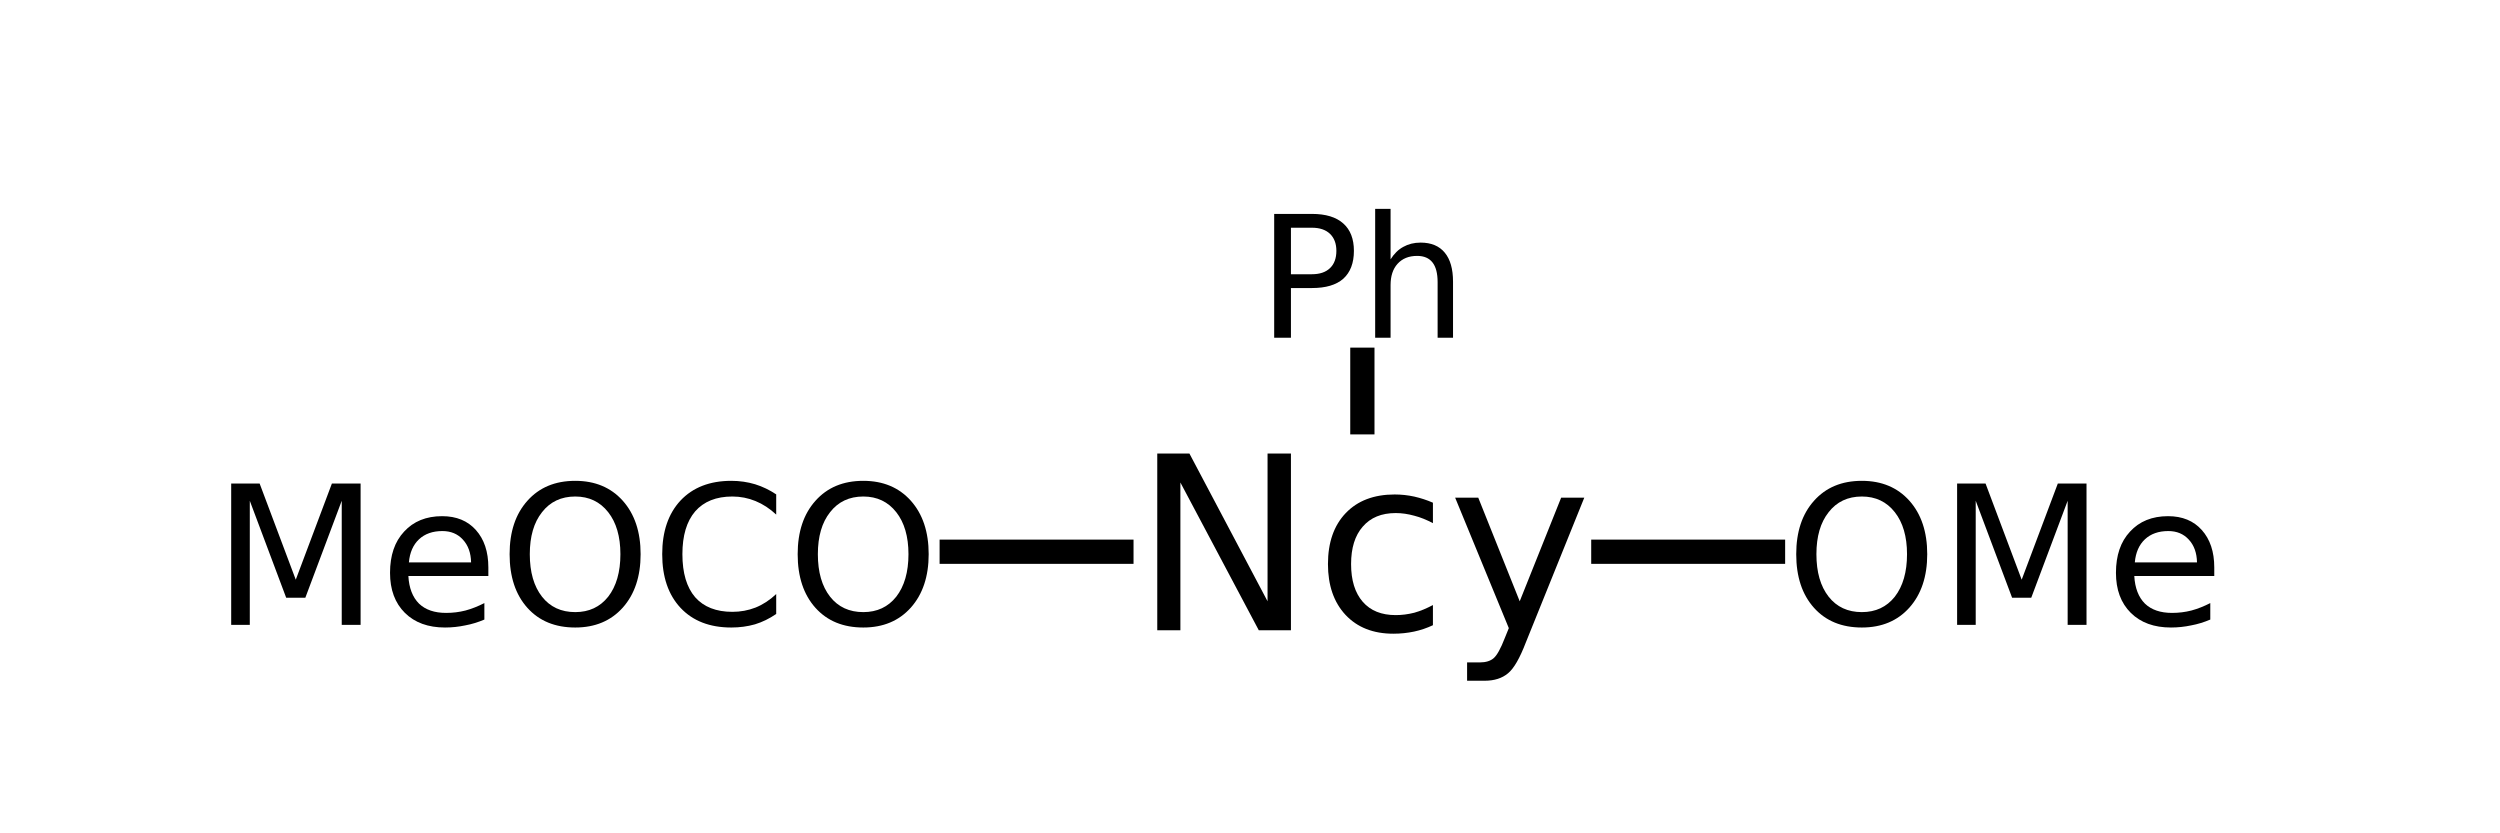 <?xml version="1.0" encoding="UTF-8"?>
<svg xmlns="http://www.w3.org/2000/svg" xmlns:xlink="http://www.w3.org/1999/xlink" width="147pt" height="49pt" viewBox="0 0 147 49" version="1.1">
<defs>
<g>
<symbol overflow="visible" id="glyph0-0">
<path style="stroke:none;" d="M 0.703 2.516 L 0.703 -10.047 L 7.828 -10.047 L 7.828 2.516 Z M 1.516 1.719 L 7.047 1.719 L 7.047 -9.25 L 1.516 -9.25 Z M 1.516 1.719 "/>
</symbol>
<symbol overflow="visible" id="glyph0-1">
<path style="stroke:none;" d="M 1.406 -10.391 L 3.297 -10.391 L 7.891 -1.703 L 7.891 -10.391 L 9.266 -10.391 L 9.266 0 L 7.375 0 L 2.766 -8.688 L 2.766 0 L 1.406 0 Z M 1.406 -10.391 "/>
</symbol>
<symbol overflow="visible" id="glyph0-2">
<path style="stroke:none;" d="M 6.953 -7.5 L 6.953 -6.297 C 6.586 -6.492 6.223 -6.641 5.859 -6.734 C 5.492 -6.836 5.129 -6.891 4.766 -6.891 C 3.93 -6.891 3.285 -6.625 2.828 -6.094 C 2.367 -5.57 2.141 -4.836 2.141 -3.891 C 2.141 -2.941 2.367 -2.203 2.828 -1.672 C 3.285 -1.148 3.93 -0.891 4.766 -0.891 C 5.129 -0.891 5.492 -0.938 5.859 -1.031 C 6.223 -1.133 6.586 -1.285 6.953 -1.484 L 6.953 -0.297 C 6.598 -0.129 6.227 -0.004 5.844 0.078 C 5.457 0.16 5.051 0.203 4.625 0.203 C 3.445 0.203 2.508 -0.164 1.812 -0.906 C 1.125 -1.645 0.781 -2.641 0.781 -3.891 C 0.781 -5.16 1.129 -6.16 1.828 -6.891 C 2.523 -7.617 3.484 -7.984 4.703 -7.984 C 5.098 -7.984 5.484 -7.941 5.859 -7.859 C 6.234 -7.773 6.598 -7.656 6.953 -7.5 Z M 6.953 -7.5 "/>
</symbol>
<symbol overflow="visible" id="glyph0-3">
<path style="stroke:none;" d="M 4.578 0.719 C 4.223 1.645 3.875 2.25 3.531 2.531 C 3.188 2.82 2.727 2.969 2.156 2.969 L 1.125 2.969 L 1.125 1.891 L 1.875 1.891 C 2.227 1.891 2.5 1.805 2.688 1.641 C 2.883 1.473 3.102 1.078 3.344 0.453 L 3.578 -0.125 L 0.422 -7.797 L 1.781 -7.797 L 4.219 -1.703 L 6.656 -7.797 L 8.016 -7.797 Z M 4.578 0.719 "/>
</symbol>
<symbol overflow="visible" id="glyph1-0">
<path style="stroke:none;" d="M 0.5 1.766 L 0.5 -7.047 L 5.484 -7.047 L 5.484 1.766 Z M 1.062 1.203 L 4.938 1.203 L 4.938 -6.484 L 1.062 -6.484 Z M 1.062 1.203 "/>
</symbol>
<symbol overflow="visible" id="glyph1-1">
<path style="stroke:none;" d="M 1.969 -6.469 L 1.969 -3.734 L 3.203 -3.734 C 3.66 -3.734 4.016 -3.852 4.266 -4.094 C 4.516 -4.332 4.641 -4.672 4.641 -5.109 C 4.641 -5.535 4.516 -5.867 4.266 -6.109 C 4.016 -6.348 3.66 -6.469 3.203 -6.469 Z M 0.984 -7.281 L 3.203 -7.281 C 4.016 -7.281 4.629 -7.094 5.047 -6.719 C 5.461 -6.352 5.672 -5.816 5.672 -5.109 C 5.672 -4.391 5.461 -3.844 5.047 -3.469 C 4.629 -3.102 4.016 -2.922 3.203 -2.922 L 1.969 -2.922 L 1.969 0 L 0.984 0 Z M 0.984 -7.281 "/>
</symbol>
<symbol overflow="visible" id="glyph1-2">
<path style="stroke:none;" d="M 5.484 -3.297 L 5.484 0 L 4.578 0 L 4.578 -3.266 C 4.578 -3.785 4.477 -4.172 4.281 -4.422 C 4.082 -4.68 3.781 -4.812 3.375 -4.812 C 2.883 -4.812 2.5 -4.656 2.219 -4.344 C 1.945 -4.039 1.812 -3.625 1.812 -3.094 L 1.812 0 L 0.906 0 L 0.906 -7.578 L 1.812 -7.578 L 1.812 -4.609 C 2.02 -4.941 2.27 -5.188 2.562 -5.344 C 2.852 -5.508 3.191 -5.594 3.578 -5.594 C 4.203 -5.594 4.676 -5.395 5 -5 C 5.32 -4.613 5.484 -4.047 5.484 -3.297 Z M 5.484 -3.297 "/>
</symbol>
<symbol overflow="visible" id="glyph2-0">
<path style="stroke:none;" d="M 0.562 2.016 L 0.562 -8.047 L 6.266 -8.047 L 6.266 2.016 Z M 1.203 1.375 L 5.641 1.375 L 5.641 -7.406 L 1.203 -7.406 Z M 1.203 1.375 "/>
</symbol>
<symbol overflow="visible" id="glyph2-1">
<path style="stroke:none;" d="M 1.125 -8.312 L 2.797 -8.312 L 4.922 -2.656 L 7.047 -8.312 L 8.734 -8.312 L 8.734 0 L 7.625 0 L 7.625 -7.297 L 5.484 -1.594 L 4.359 -1.594 L 2.219 -7.297 L 2.219 0 L 1.125 0 Z M 1.125 -8.312 "/>
</symbol>
<symbol overflow="visible" id="glyph2-2">
<path style="stroke:none;" d="M 6.406 -3.375 L 6.406 -2.875 L 1.703 -2.875 C 1.742 -2.164 1.953 -1.625 2.328 -1.25 C 2.711 -0.883 3.242 -0.703 3.922 -0.703 C 4.316 -0.703 4.695 -0.75 5.062 -0.844 C 5.438 -0.945 5.805 -1.094 6.172 -1.281 L 6.172 -0.312 C 5.805 -0.156 5.43 -0.039 5.047 0.031 C 4.66 0.113 4.266 0.156 3.859 0.156 C 2.867 0.156 2.082 -0.129 1.5 -0.703 C 0.914 -1.285 0.625 -2.07 0.625 -3.062 C 0.625 -4.082 0.898 -4.891 1.453 -5.484 C 2.004 -6.086 2.75 -6.391 3.688 -6.391 C 4.531 -6.391 5.191 -6.117 5.672 -5.578 C 6.16 -5.035 6.406 -4.301 6.406 -3.375 Z M 5.391 -3.672 C 5.379 -4.234 5.219 -4.68 4.906 -5.016 C 4.602 -5.348 4.203 -5.516 3.703 -5.516 C 3.129 -5.516 2.672 -5.352 2.328 -5.031 C 1.984 -4.707 1.785 -4.254 1.734 -3.672 Z M 5.391 -3.672 "/>
</symbol>
<symbol overflow="visible" id="glyph2-3">
<path style="stroke:none;" d="M 4.5 -7.547 C 3.676 -7.547 3.023 -7.238 2.547 -6.625 C 2.066 -6.02 1.828 -5.195 1.828 -4.156 C 1.828 -3.102 2.066 -2.27 2.547 -1.656 C 3.023 -1.051 3.676 -0.75 4.5 -0.75 C 5.312 -0.75 5.957 -1.051 6.438 -1.656 C 6.914 -2.27 7.156 -3.102 7.156 -4.156 C 7.156 -5.195 6.914 -6.02 6.438 -6.625 C 5.957 -7.238 5.312 -7.547 4.5 -7.547 Z M 4.5 -8.469 C 5.664 -8.469 6.598 -8.078 7.297 -7.297 C 7.992 -6.516 8.344 -5.469 8.344 -4.156 C 8.344 -2.844 7.992 -1.797 7.297 -1.016 C 6.598 -0.234 5.664 0.156 4.5 0.156 C 3.32 0.156 2.383 -0.227 1.688 -1 C 0.988 -1.781 0.641 -2.832 0.641 -4.156 C 0.641 -5.469 0.988 -6.516 1.688 -7.297 C 2.383 -8.078 3.32 -8.469 4.5 -8.469 Z M 4.5 -8.469 "/>
</symbol>
<symbol overflow="visible" id="glyph2-4">
<path style="stroke:none;" d="M 7.344 -7.672 L 7.344 -6.484 C 6.969 -6.836 6.562 -7.102 6.125 -7.281 C 5.695 -7.457 5.242 -7.547 4.766 -7.547 C 3.816 -7.547 3.086 -7.254 2.578 -6.672 C 2.078 -6.086 1.828 -5.25 1.828 -4.156 C 1.828 -3.051 2.078 -2.207 2.578 -1.625 C 3.086 -1.051 3.816 -0.766 4.766 -0.766 C 5.242 -0.766 5.695 -0.848 6.125 -1.016 C 6.562 -1.191 6.969 -1.457 7.344 -1.812 L 7.344 -0.641 C 6.945 -0.367 6.531 -0.164 6.094 -0.031 C 5.656 0.094 5.191 0.156 4.703 0.156 C 3.441 0.156 2.445 -0.227 1.719 -1 C 1 -1.77 0.641 -2.82 0.641 -4.156 C 0.641 -5.488 1 -6.539 1.719 -7.312 C 2.445 -8.082 3.441 -8.469 4.703 -8.469 C 5.203 -8.469 5.672 -8.398 6.109 -8.266 C 6.547 -8.129 6.957 -7.93 7.344 -7.672 Z M 7.344 -7.672 "/>
</symbol>
</g>
</defs>
<g id="surface14977655">
<g style="fill:rgb(0%,0%,0%);fill-opacity:1;">
  <use xlink:href="#glyph0-1" x="66.641" y="37.059"/>
  <use xlink:href="#glyph0-2" x="77.303" y="37.059"/>
  <use xlink:href="#glyph0-3" x="85.14" y="37.059"/>
</g>
<g style="fill:rgb(0%,0%,0%);fill-opacity:1;">
  <use xlink:href="#glyph1-1" x="73.938" y="19.859"/>
  <use xlink:href="#glyph1-2" x="79.954" y="19.859"/>
</g>
<path style="fill:none;stroke-width:0.05;stroke-linecap:butt;stroke-linejoin:miter;stroke:rgb(0%,0%,0%);stroke-opacity:1;stroke-miterlimit:10;" d="M 2.05 0.917 L 2.05 1.096 " transform="matrix(28.508,0,0,28.508,21.666,-5.702)"/>
<path style="fill:none;stroke-width:0.05;stroke-linecap:butt;stroke-linejoin:miter;stroke:rgb(0%,0%,0%);stroke-opacity:1;stroke-miterlimit:10;" d="M 1.578 1.338 L 1.178 1.338 " transform="matrix(28.508,0,0,28.508,21.666,-5.702)"/>
<g style="fill:rgb(0%,0%,0%);fill-opacity:1;">
  <use xlink:href="#glyph2-1" x="12.469" y="36.742"/>
</g>
<g style="fill:rgb(0%,0%,0%);fill-opacity:1;">
  <use xlink:href="#glyph2-2" x="22.309" y="36.742"/>
</g>
<g style="fill:rgb(0%,0%,0%);fill-opacity:1;">
  <use xlink:href="#glyph2-3" x="29.324" y="36.742"/>
</g>
<g style="fill:rgb(0%,0%,0%);fill-opacity:1;">
  <use xlink:href="#glyph2-4" x="38.297" y="36.742"/>
</g>
<g style="fill:rgb(0%,0%,0%);fill-opacity:1;">
  <use xlink:href="#glyph2-3" x="46.262" y="36.742"/>
</g>
<path style="fill:none;stroke-width:0.05;stroke-linecap:butt;stroke-linejoin:miter;stroke:rgb(0%,0%,0%);stroke-opacity:1;stroke-miterlimit:10;" d="M 2.522 1.338 L 2.922 1.338 " transform="matrix(28.508,0,0,28.508,21.666,-5.702)"/>
<g style="fill:rgb(0%,0%,0%);fill-opacity:1;">
  <use xlink:href="#glyph2-3" x="104.977" y="36.742"/>
</g>
<g style="fill:rgb(0%,0%,0%);fill-opacity:1;">
  <use xlink:href="#glyph2-1" x="113.953" y="36.742"/>
</g>
<g style="fill:rgb(0%,0%,0%);fill-opacity:1;">
  <use xlink:href="#glyph2-2" x="123.793" y="36.742"/>
</g>
</g>
</svg>
